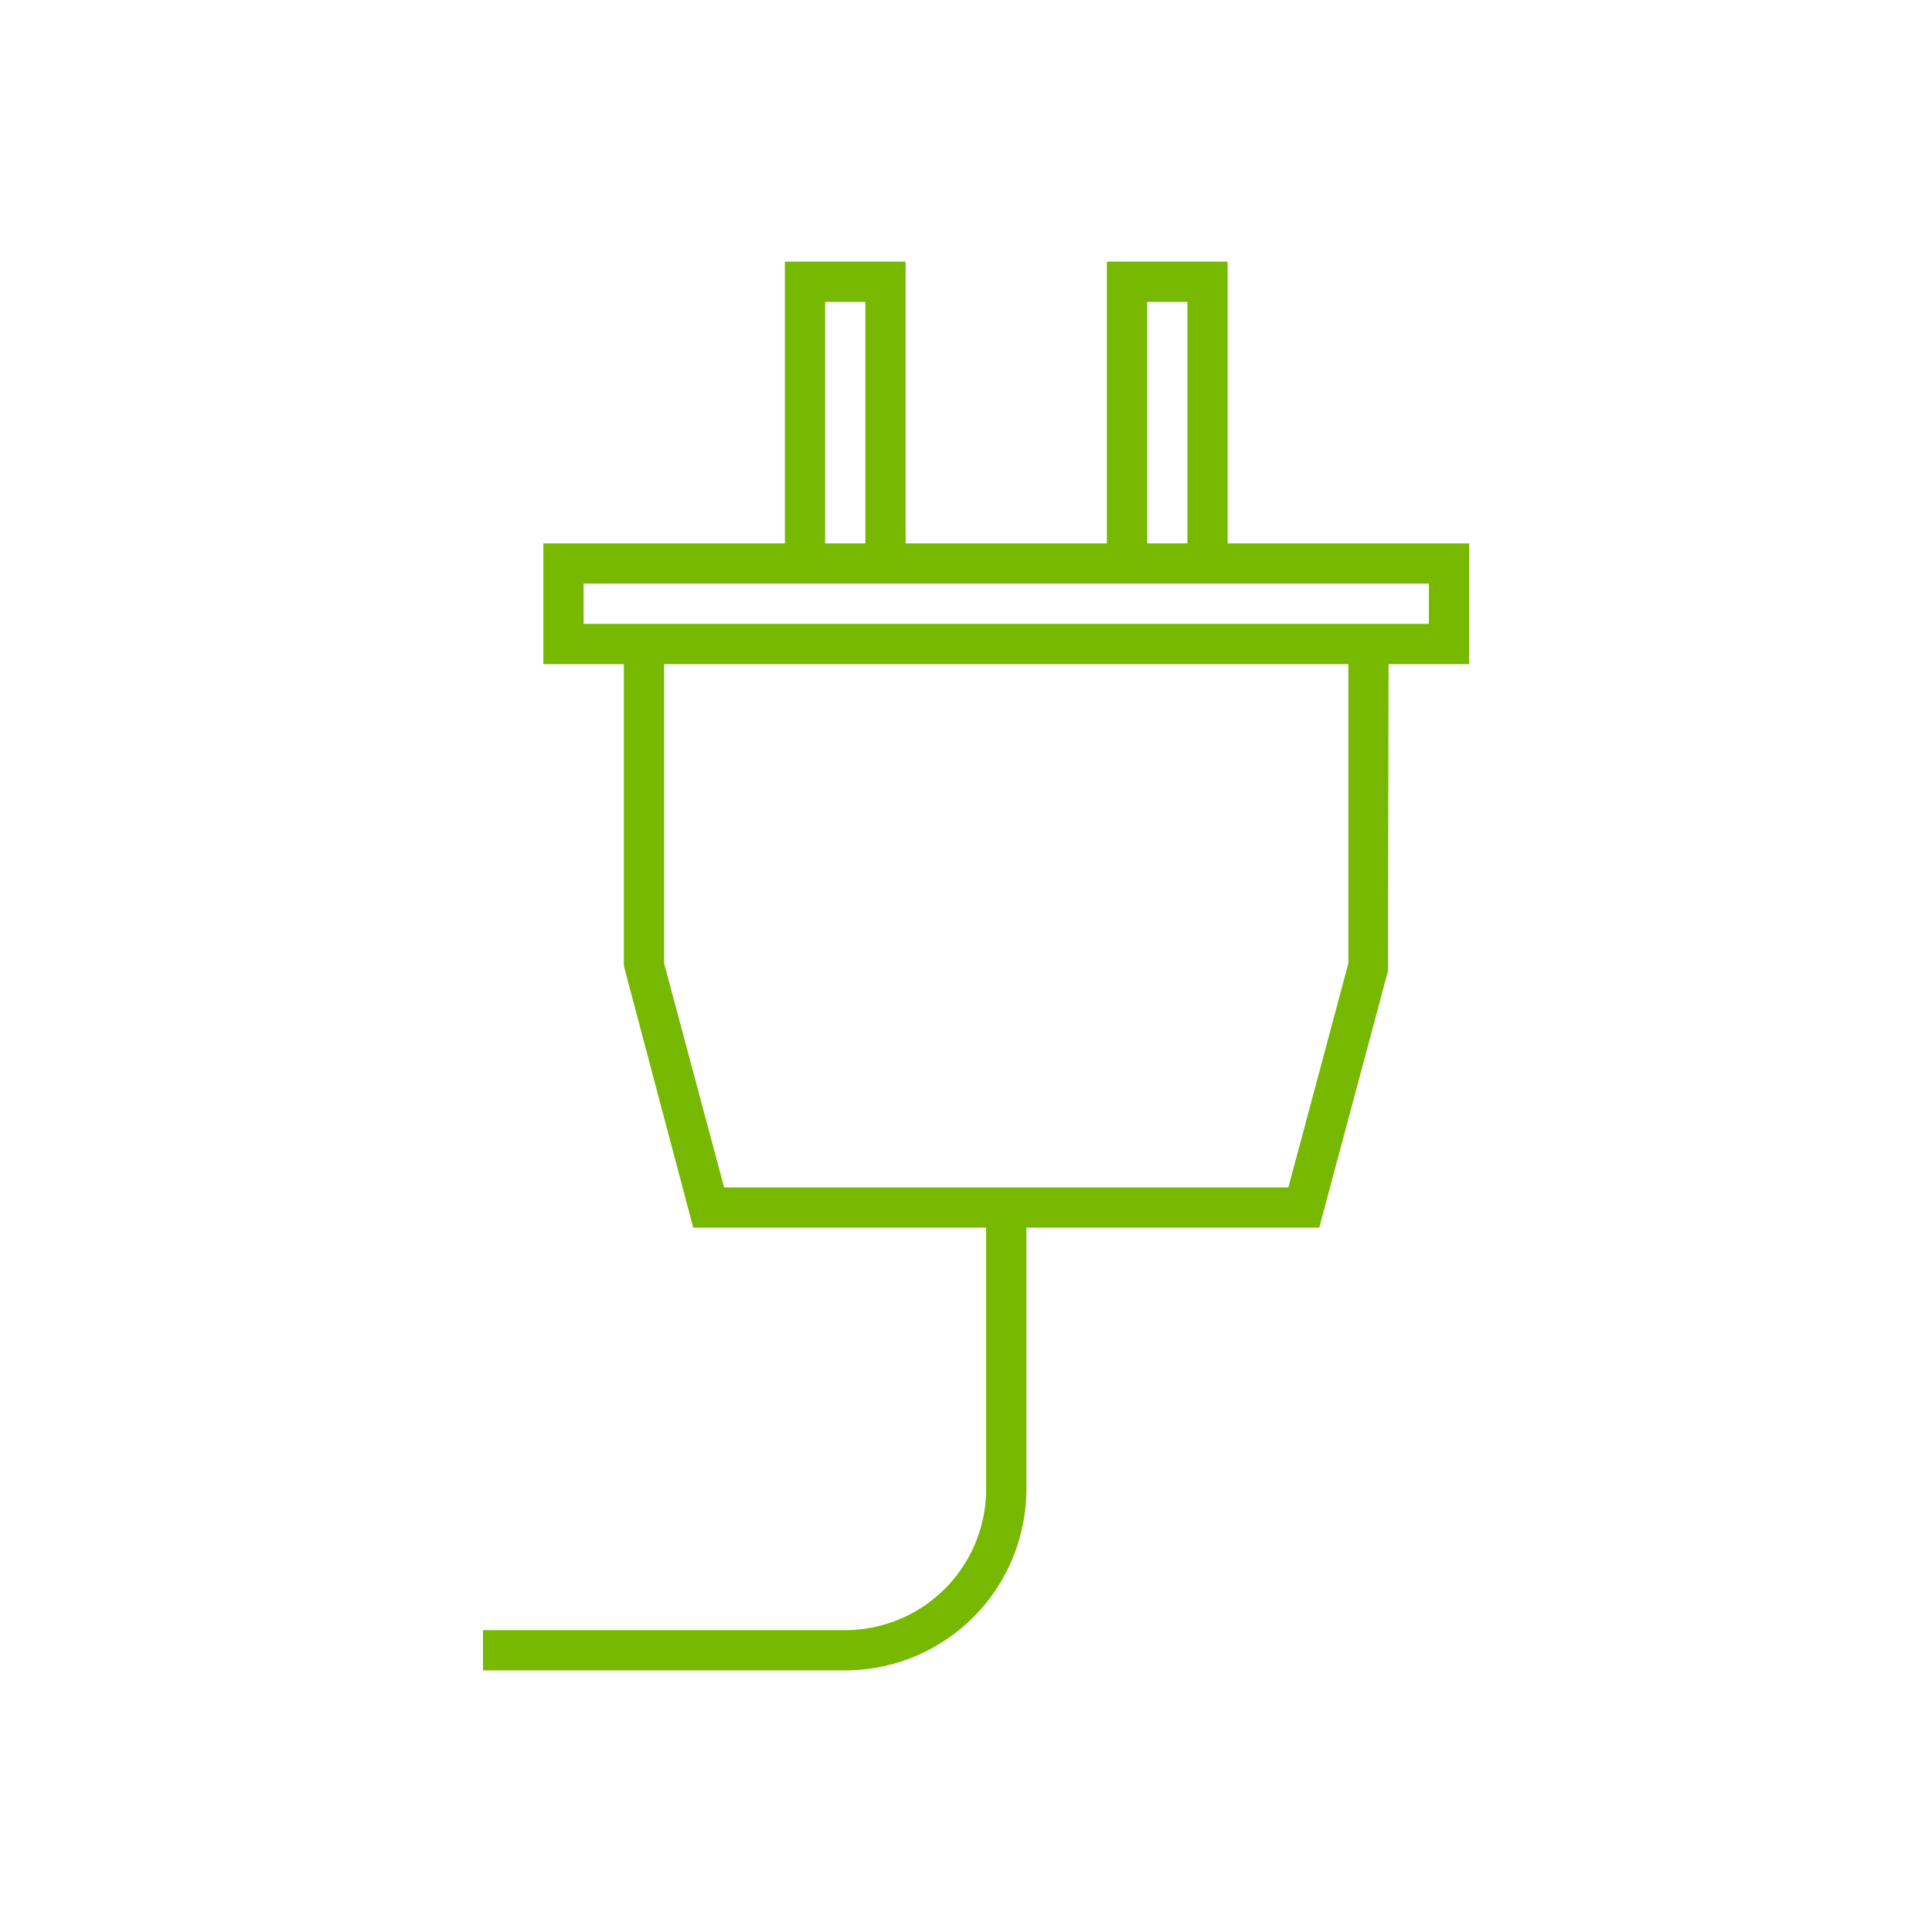 <?xml version="1.0" encoding="UTF-8"?> <svg xmlns="http://www.w3.org/2000/svg" id="Layer_1" data-name="Layer 1" viewBox="0 0 48 48"> <path d="M36.5,13.5h-6v-7h-3v7h-5v-7h-3v7h-6v3h2V24l1.723,6.5H24.5V37A3.504,3.504,0,0,1,21,40.5H12v1h9A4.505,4.505,0,0,0,25.5,37V30.5h7.276l1.707-6.371L34.498,16.5H36.5Zm-8-6h1v6h-1Zm-8,0h1v6h-1Zm13,16.434L32.009,29.5H17.99L16.5,23.934V16.5h17ZM35.5,15.5h-21v-1h21Z" fill="#76b900"></path> </svg> 